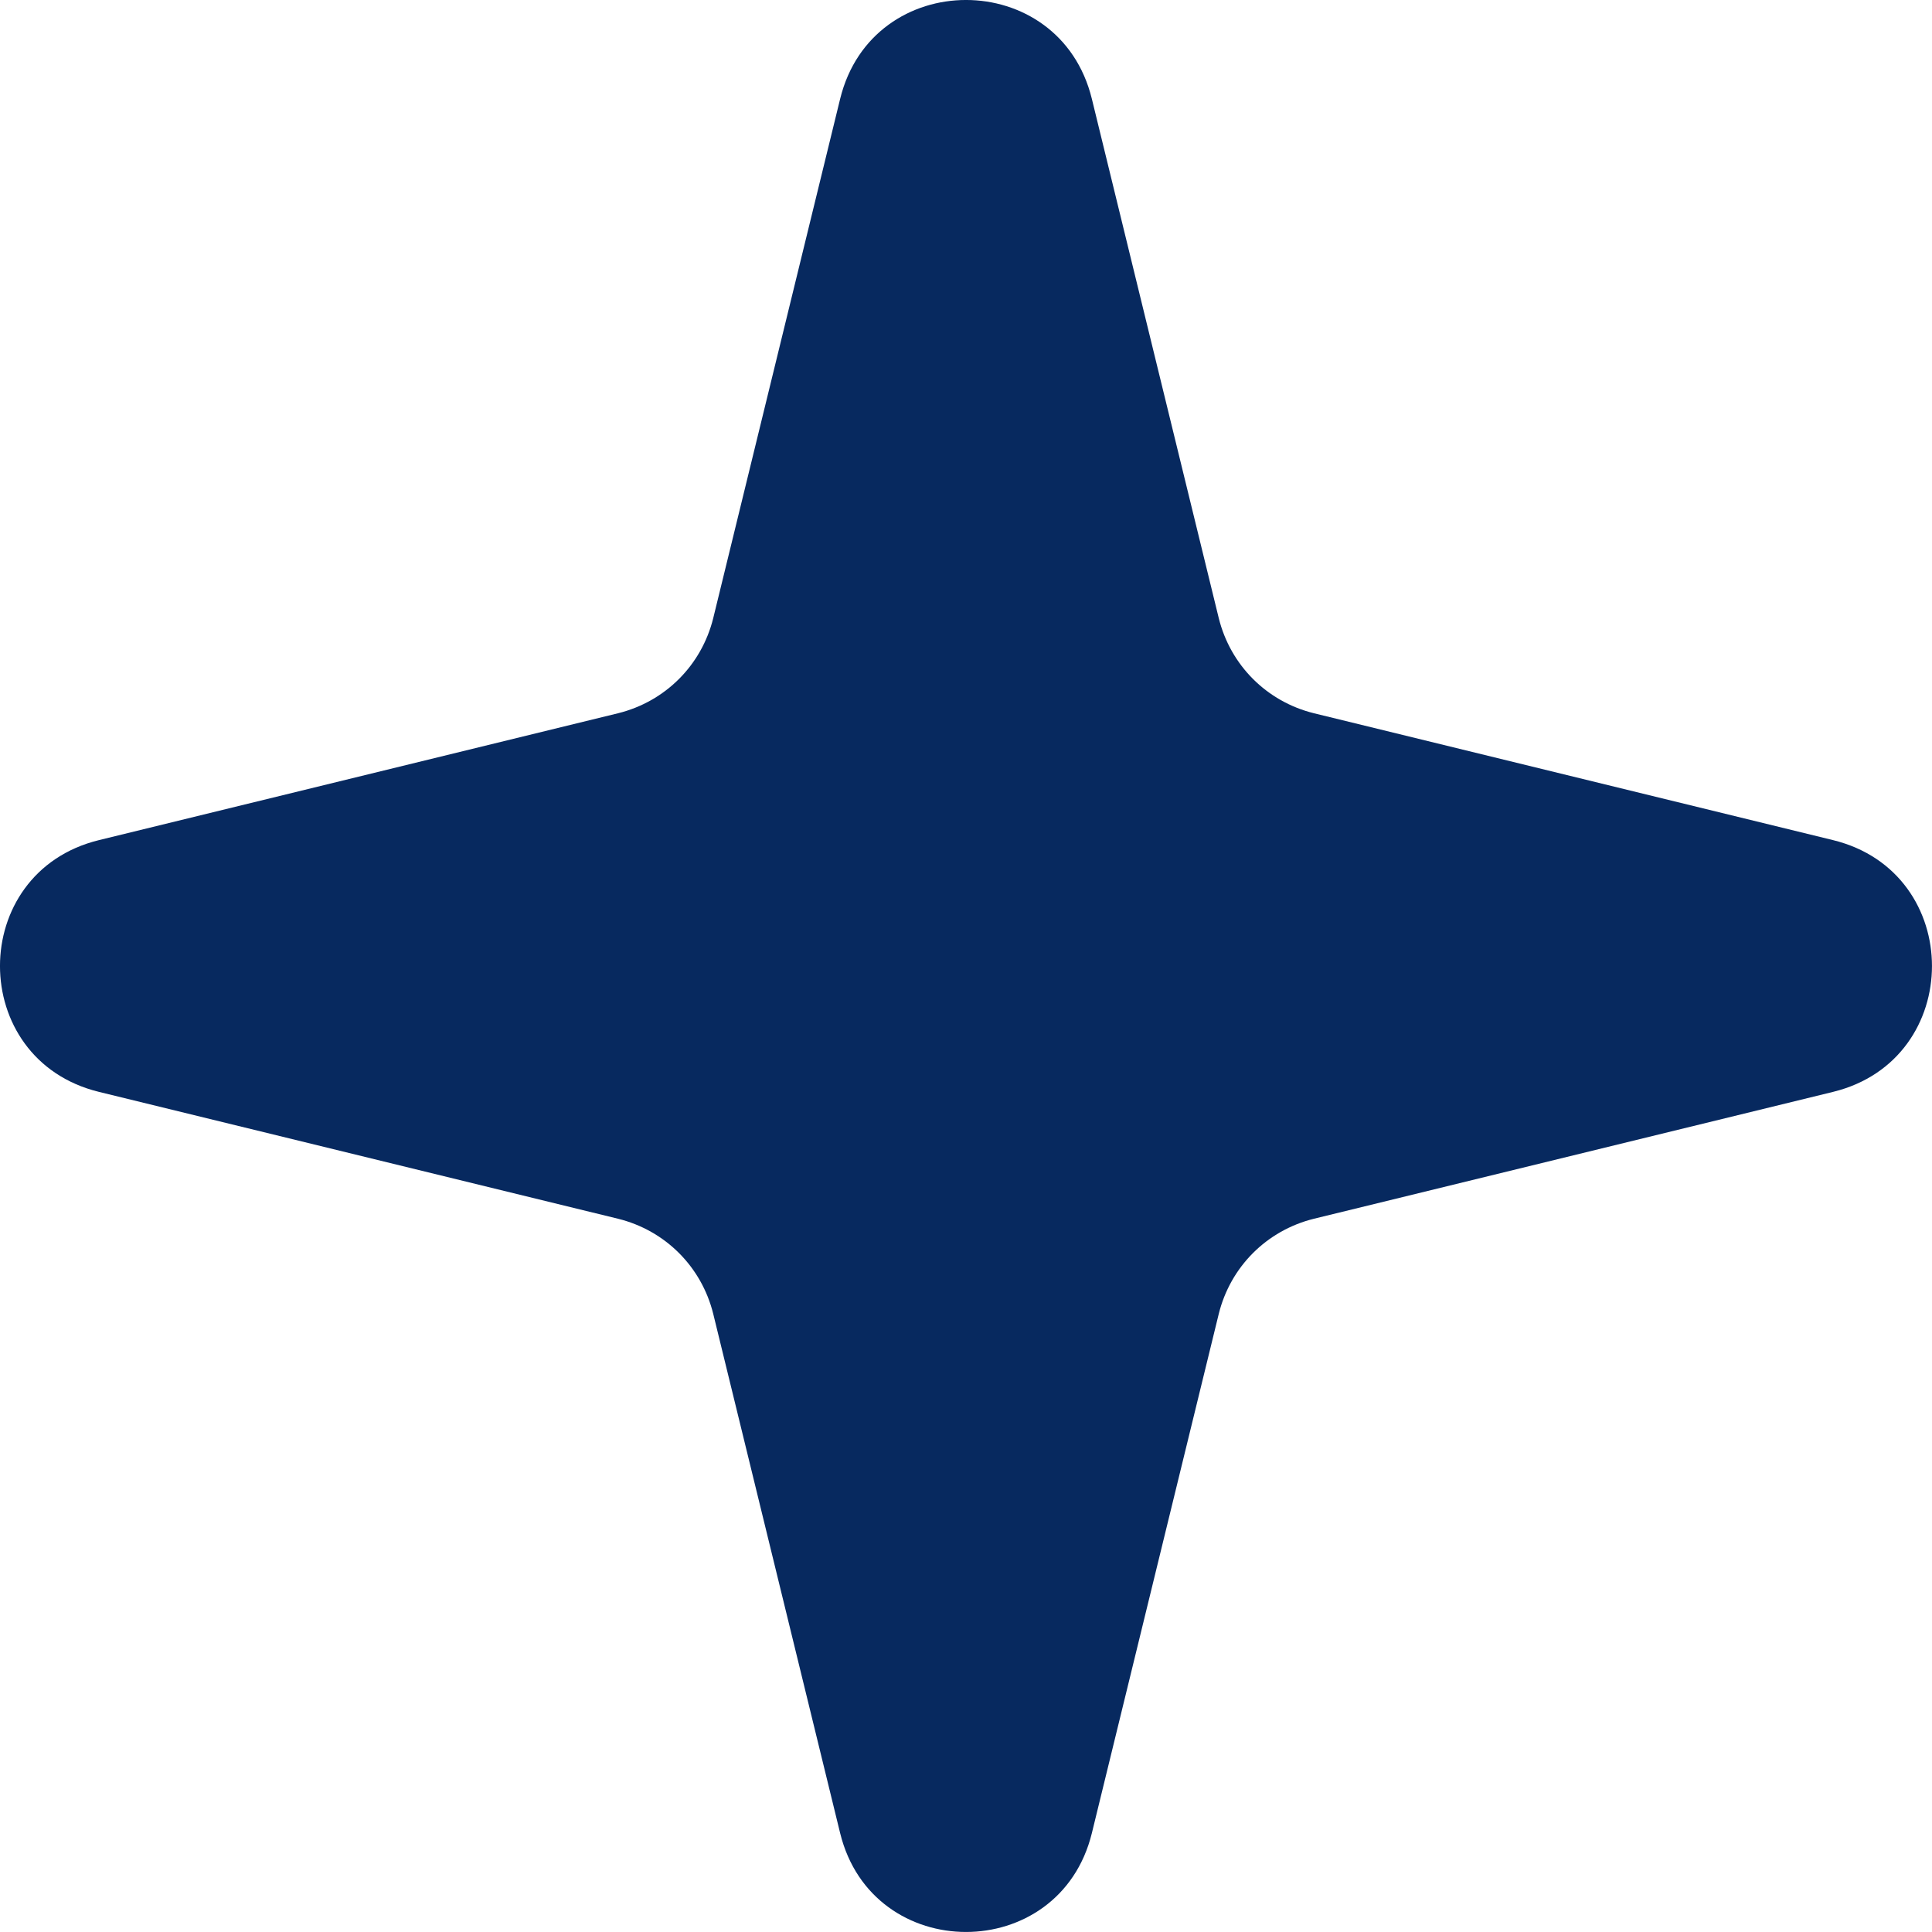 <svg xmlns="http://www.w3.org/2000/svg" width="37" height="37" viewBox="0 0 37 37" fill="none"><path d="M16.09 1.892C16.71 -0.631 20.29 -0.631 20.91 1.892L23.341 11.839C23.565 12.741 24.259 13.435 25.161 13.659L35.108 16.09C37.63 16.71 37.63 20.29 35.108 20.91L25.161 23.341C24.259 23.565 23.565 24.259 23.341 25.161L20.91 35.108C20.29 37.63 16.71 37.63 16.09 35.108L13.659 25.161C13.435 24.259 12.741 23.565 11.839 23.341L1.892 20.91C-0.631 20.29 -0.631 16.71 1.892 16.09L11.839 13.659C12.741 13.435 13.435 12.741 13.659 11.839L16.09 1.892Z" fill="#07295F"></path></svg>